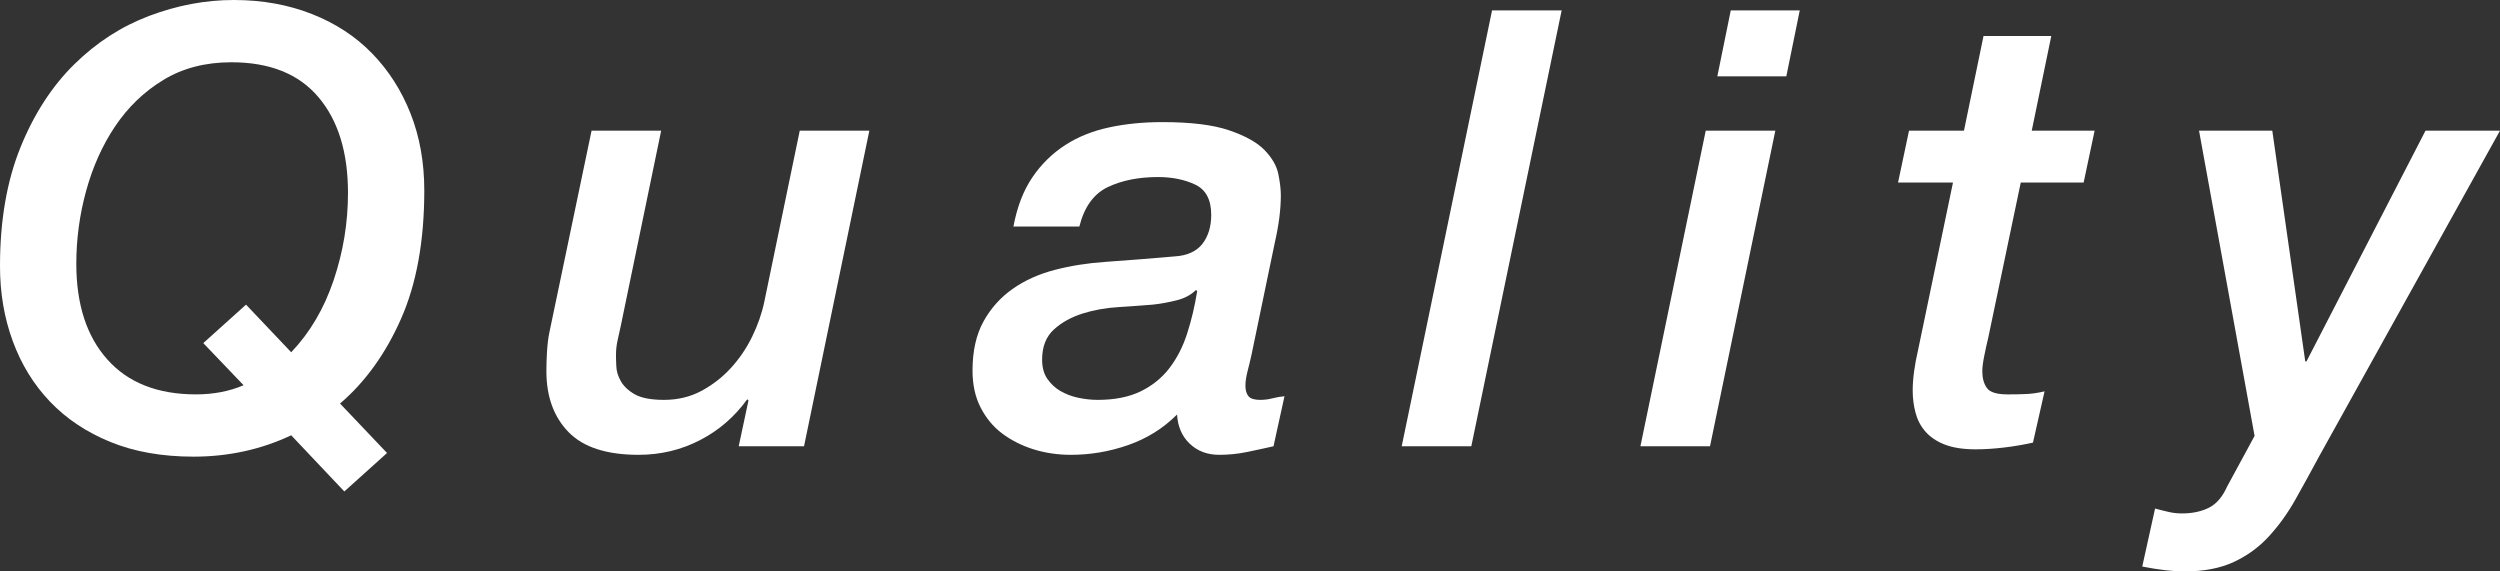 <?xml version="1.0" encoding="UTF-8"?><svg id="_レイヤー_2" xmlns="http://www.w3.org/2000/svg" viewBox="0 0 163.8 37.44"><rect x="0" y="0" width="163.8" height="37.44" fill="#333333" stroke="none"/><defs><style>.cls-1{fill:#fff;stroke-width:0px;}</style></defs><g id="_コンテンツ帯"><path class="cls-1" d="m19.08,28.52c-1.97.93-4.11,1.4-6.4,1.4-2.05,0-3.87-.32-5.44-.96-1.57-.64-2.89-1.52-3.96-2.64-1.07-1.12-1.88-2.44-2.44-3.96-.56-1.52-.84-3.16-.84-4.92,0-2.99.45-5.58,1.34-7.78.89-2.2,2.07-4.01,3.52-5.44,1.45-1.43,3.09-2.49,4.92-3.18,1.83-.69,3.67-1.04,5.54-1.04s3.57.31,5.12.92c1.55.61,2.86,1.47,3.94,2.58,1.08,1.11,1.92,2.42,2.52,3.94.6,1.52.9,3.2.9,5.04,0,3.31-.51,6.11-1.52,8.4-1.01,2.29-2.35,4.15-4,5.56l3.08,3.24-2.8,2.52-3.48-3.68Zm-2.96-8.56l2.96,3.12c1.22-1.28,2.15-2.85,2.78-4.72.63-1.87.94-3.77.94-5.72,0-2.67-.65-4.76-1.94-6.28-1.29-1.52-3.19-2.28-5.7-2.28-1.71,0-3.2.39-4.46,1.16-1.27.77-2.32,1.79-3.16,3.04-.84,1.25-1.47,2.67-1.9,4.24-.43,1.57-.64,3.16-.64,4.76,0,2.67.68,4.76,2.04,6.28s3.29,2.28,5.8,2.28c1.15,0,2.19-.2,3.12-.6l-2.64-2.76,2.8-2.52Z"/><path class="cls-1" d="m52.68,29.24h-4.28l.64-3-.08-.08c-.83,1.15-1.86,2.04-3.1,2.68-1.24.64-2.58.96-4.02.96-2.08,0-3.61-.49-4.58-1.48-.97-.99-1.46-2.32-1.46-4,0-.37.01-.8.04-1.28.03-.48.08-.91.16-1.28l2.76-13.2h4.56l-2.64,12.76c-.08.35-.15.68-.22,1-.07.32-.1.63-.1.92,0,.16,0,.41.02.74.01.33.11.67.3,1,.19.33.49.62.92.86.43.24,1.06.36,1.92.36s1.69-.19,2.42-.58c.73-.39,1.38-.89,1.94-1.5.56-.61,1.03-1.3,1.4-2.06.37-.76.64-1.53.8-2.3l2.32-11.2h4.56l-4.28,20.68Z"/><path class="cls-1" d="m82,23.24c-.08.37-.17.73-.26,1.08-.09.35-.14.67-.14.96s.07.52.2.68c.13.16.39.24.76.24.27,0,.53-.03.8-.1.27-.07.53-.11.8-.14l-.72,3.28c-.59.13-1.17.26-1.76.38-.59.12-1.19.18-1.8.18-.77,0-1.41-.24-1.92-.72-.51-.48-.79-1.12-.84-1.92-.91.91-1.97,1.57-3.2,2s-2.48.64-3.76.64c-.85,0-1.67-.12-2.44-.36s-1.46-.59-2.06-1.04c-.6-.45-1.07-1.03-1.42-1.72-.35-.69-.52-1.49-.52-2.4,0-1.28.24-2.35.72-3.22.48-.87,1.12-1.58,1.92-2.14.8-.56,1.72-.97,2.76-1.24,1.04-.27,2.13-.44,3.28-.52,1.55-.11,3.07-.23,4.56-.36.83-.05,1.43-.33,1.82-.82.38-.49.58-1.13.58-1.9,0-.99-.35-1.65-1.04-1.98-.69-.33-1.51-.5-2.44-.5-1.28,0-2.38.22-3.3.66s-1.54,1.3-1.86,2.58h-4.32c.24-1.28.65-2.35,1.24-3.22.59-.87,1.31-1.57,2.16-2.12.85-.55,1.82-.93,2.9-1.16,1.08-.23,2.23-.34,3.46-.34,1.87,0,3.33.18,4.38.54,1.05.36,1.83.79,2.32,1.3.49.51.79,1.03.9,1.58.11.55.16,1.01.16,1.38,0,.91-.13,1.95-.4,3.12l-1.52,7.32Zm-13.72.32c0,.51.11.93.34,1.26.23.33.51.6.86.8.35.2.73.35,1.16.44.43.09.85.14,1.28.14,1.12,0,2.06-.19,2.82-.56.76-.37,1.39-.88,1.88-1.52.49-.64.88-1.39,1.16-2.26.28-.87.5-1.79.66-2.78l-.08-.08c-.32.32-.75.55-1.28.68-.53.13-1.05.23-1.56.28-.64.05-1.38.11-2.22.16-.84.05-1.63.19-2.36.42-.73.23-1.36.57-1.88,1.04-.52.47-.78,1.13-.78,1.98Z"/><path class="cls-1" d="m97.76.68h4.56l-5.92,28.56h-4.56L97.76.68Z"/><path class="cls-1" d="m111.76,8.56h4.56l-4.28,20.68h-4.56l4.28-20.68Zm1.64-7.88h4.52l-.88,4.32h-4.52l.88-4.32Z"/><path class="cls-1" d="m129.96,2.36h4.44l-1.28,6.2h4.12l-.72,3.4h-4.12l-2.12,10.12c-.11.45-.2.88-.28,1.28-.08.4-.12.72-.12.96,0,.45.1.82.3,1.1.2.28.65.42,1.34.42.35,0,.73,0,1.14-.02.41-.01.85-.07,1.3-.18l-.76,3.36c-.59.13-1.21.24-1.88.32-.67.08-1.29.12-1.88.12-.83,0-1.51-.11-2.04-.32-.53-.21-.95-.5-1.26-.86-.31-.36-.52-.77-.64-1.24-.12-.47-.18-.94-.18-1.42,0-.4.03-.84.1-1.32s.13-.81.18-1l2.36-11.32h-3.6l.72-3.4h3.6l1.28-6.2Z"/><path class="cls-1" d="m144.08,8.56h4.8l2.16,15.12h.08l7.8-15.12h4.88l-11.84,21.32c-.53.99-1.05,1.93-1.56,2.84-.51.91-1.09,1.71-1.74,2.42-.65.71-1.42,1.27-2.3,1.68-.88.41-1.96.62-3.24.62-.77,0-1.69-.11-2.76-.32l.84-3.8c.29.08.59.15.88.22.29.07.59.1.88.1.69,0,1.29-.13,1.78-.38.49-.25.88-.71,1.18-1.38l1.8-3.32-3.64-20Z"/></g></svg>